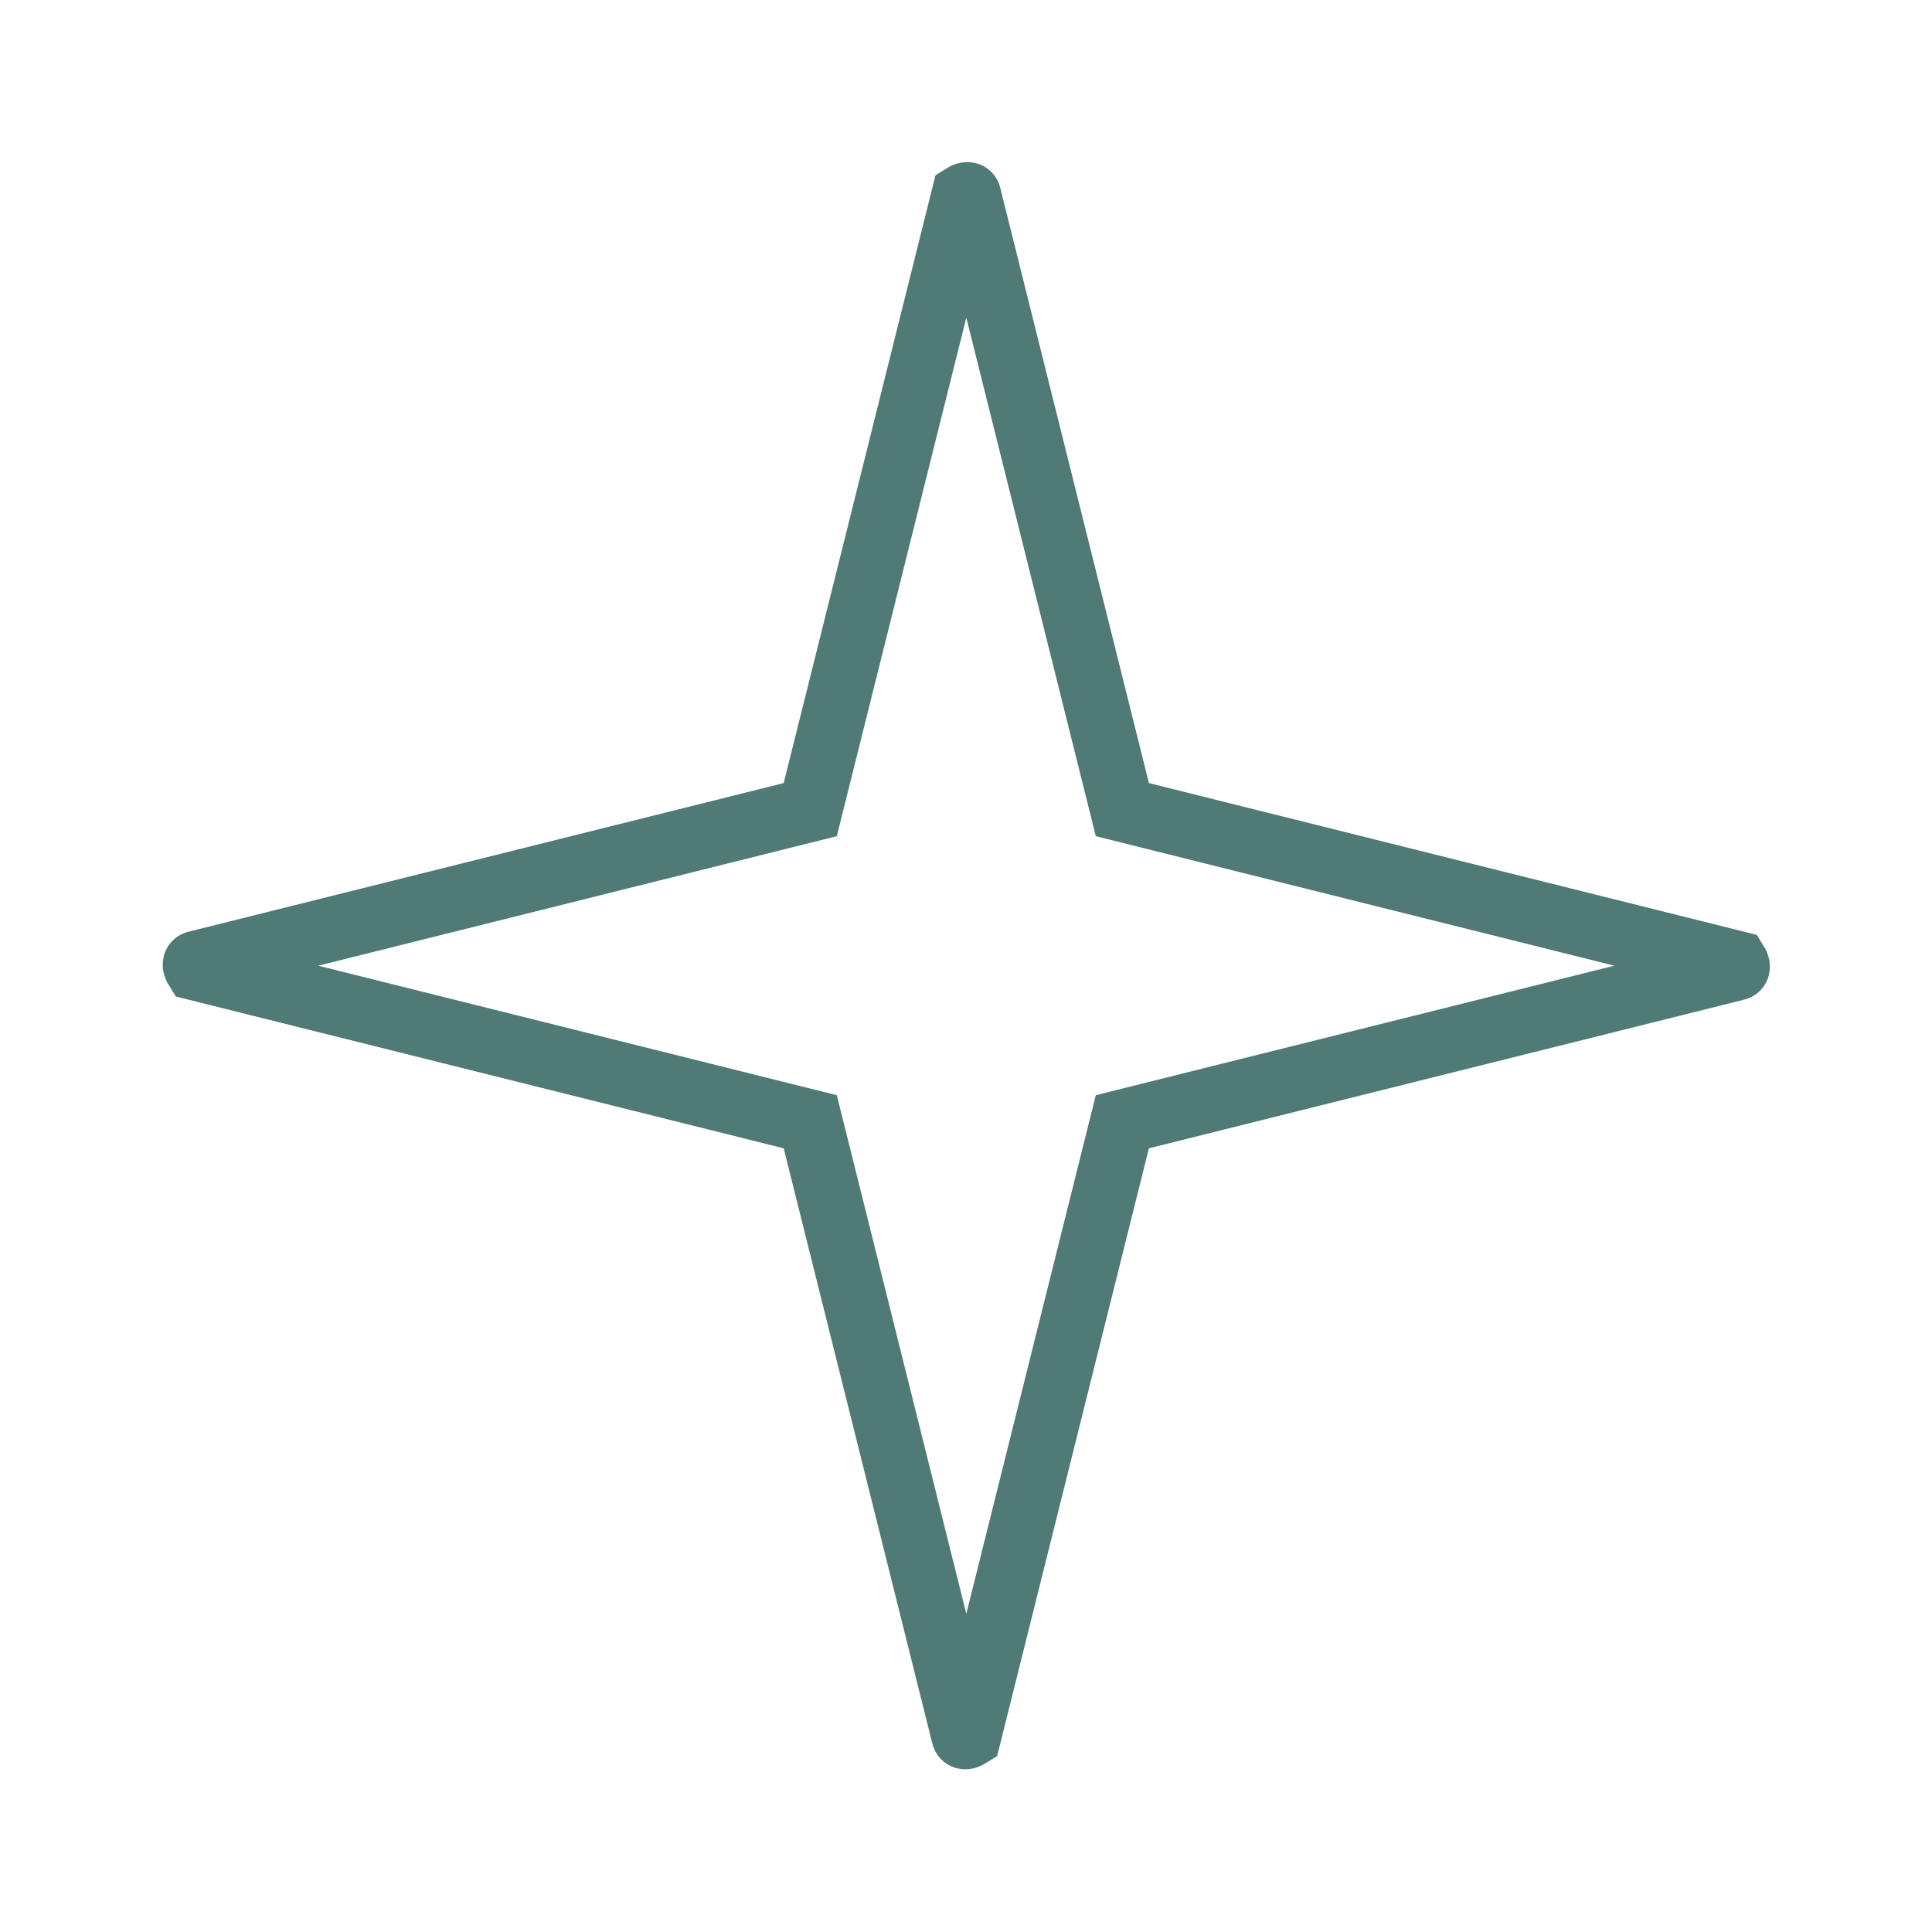 <svg width="60" height="60" viewBox="0 0 60 60" fill="none" xmlns="http://www.w3.org/2000/svg">
<g clip-path="url(#clip0_9149_4711)">
<path d="M30.094 6.075L34.856 25.144L53.925 29.906C53.925 29.906 54.019 30.056 53.925 30.075L34.856 34.837L30.094 53.906C30.094 53.906 29.944 54 29.925 53.906L25.163 34.837L6.094 30.075C6.094 30.075 6 29.925 6.094 29.906L25.163 25.144L29.925 6.075C29.925 6.075 30.075 5.981 30.094 6.075Z" stroke="#4F7A76" stroke-width="2" stroke-miterlimit="10"/>
</g>
<defs>
<clipPath id="clip0_9149_4711">
<rect width="60" height="60" fill="white"/>
</clipPath>
</defs>
</svg>

